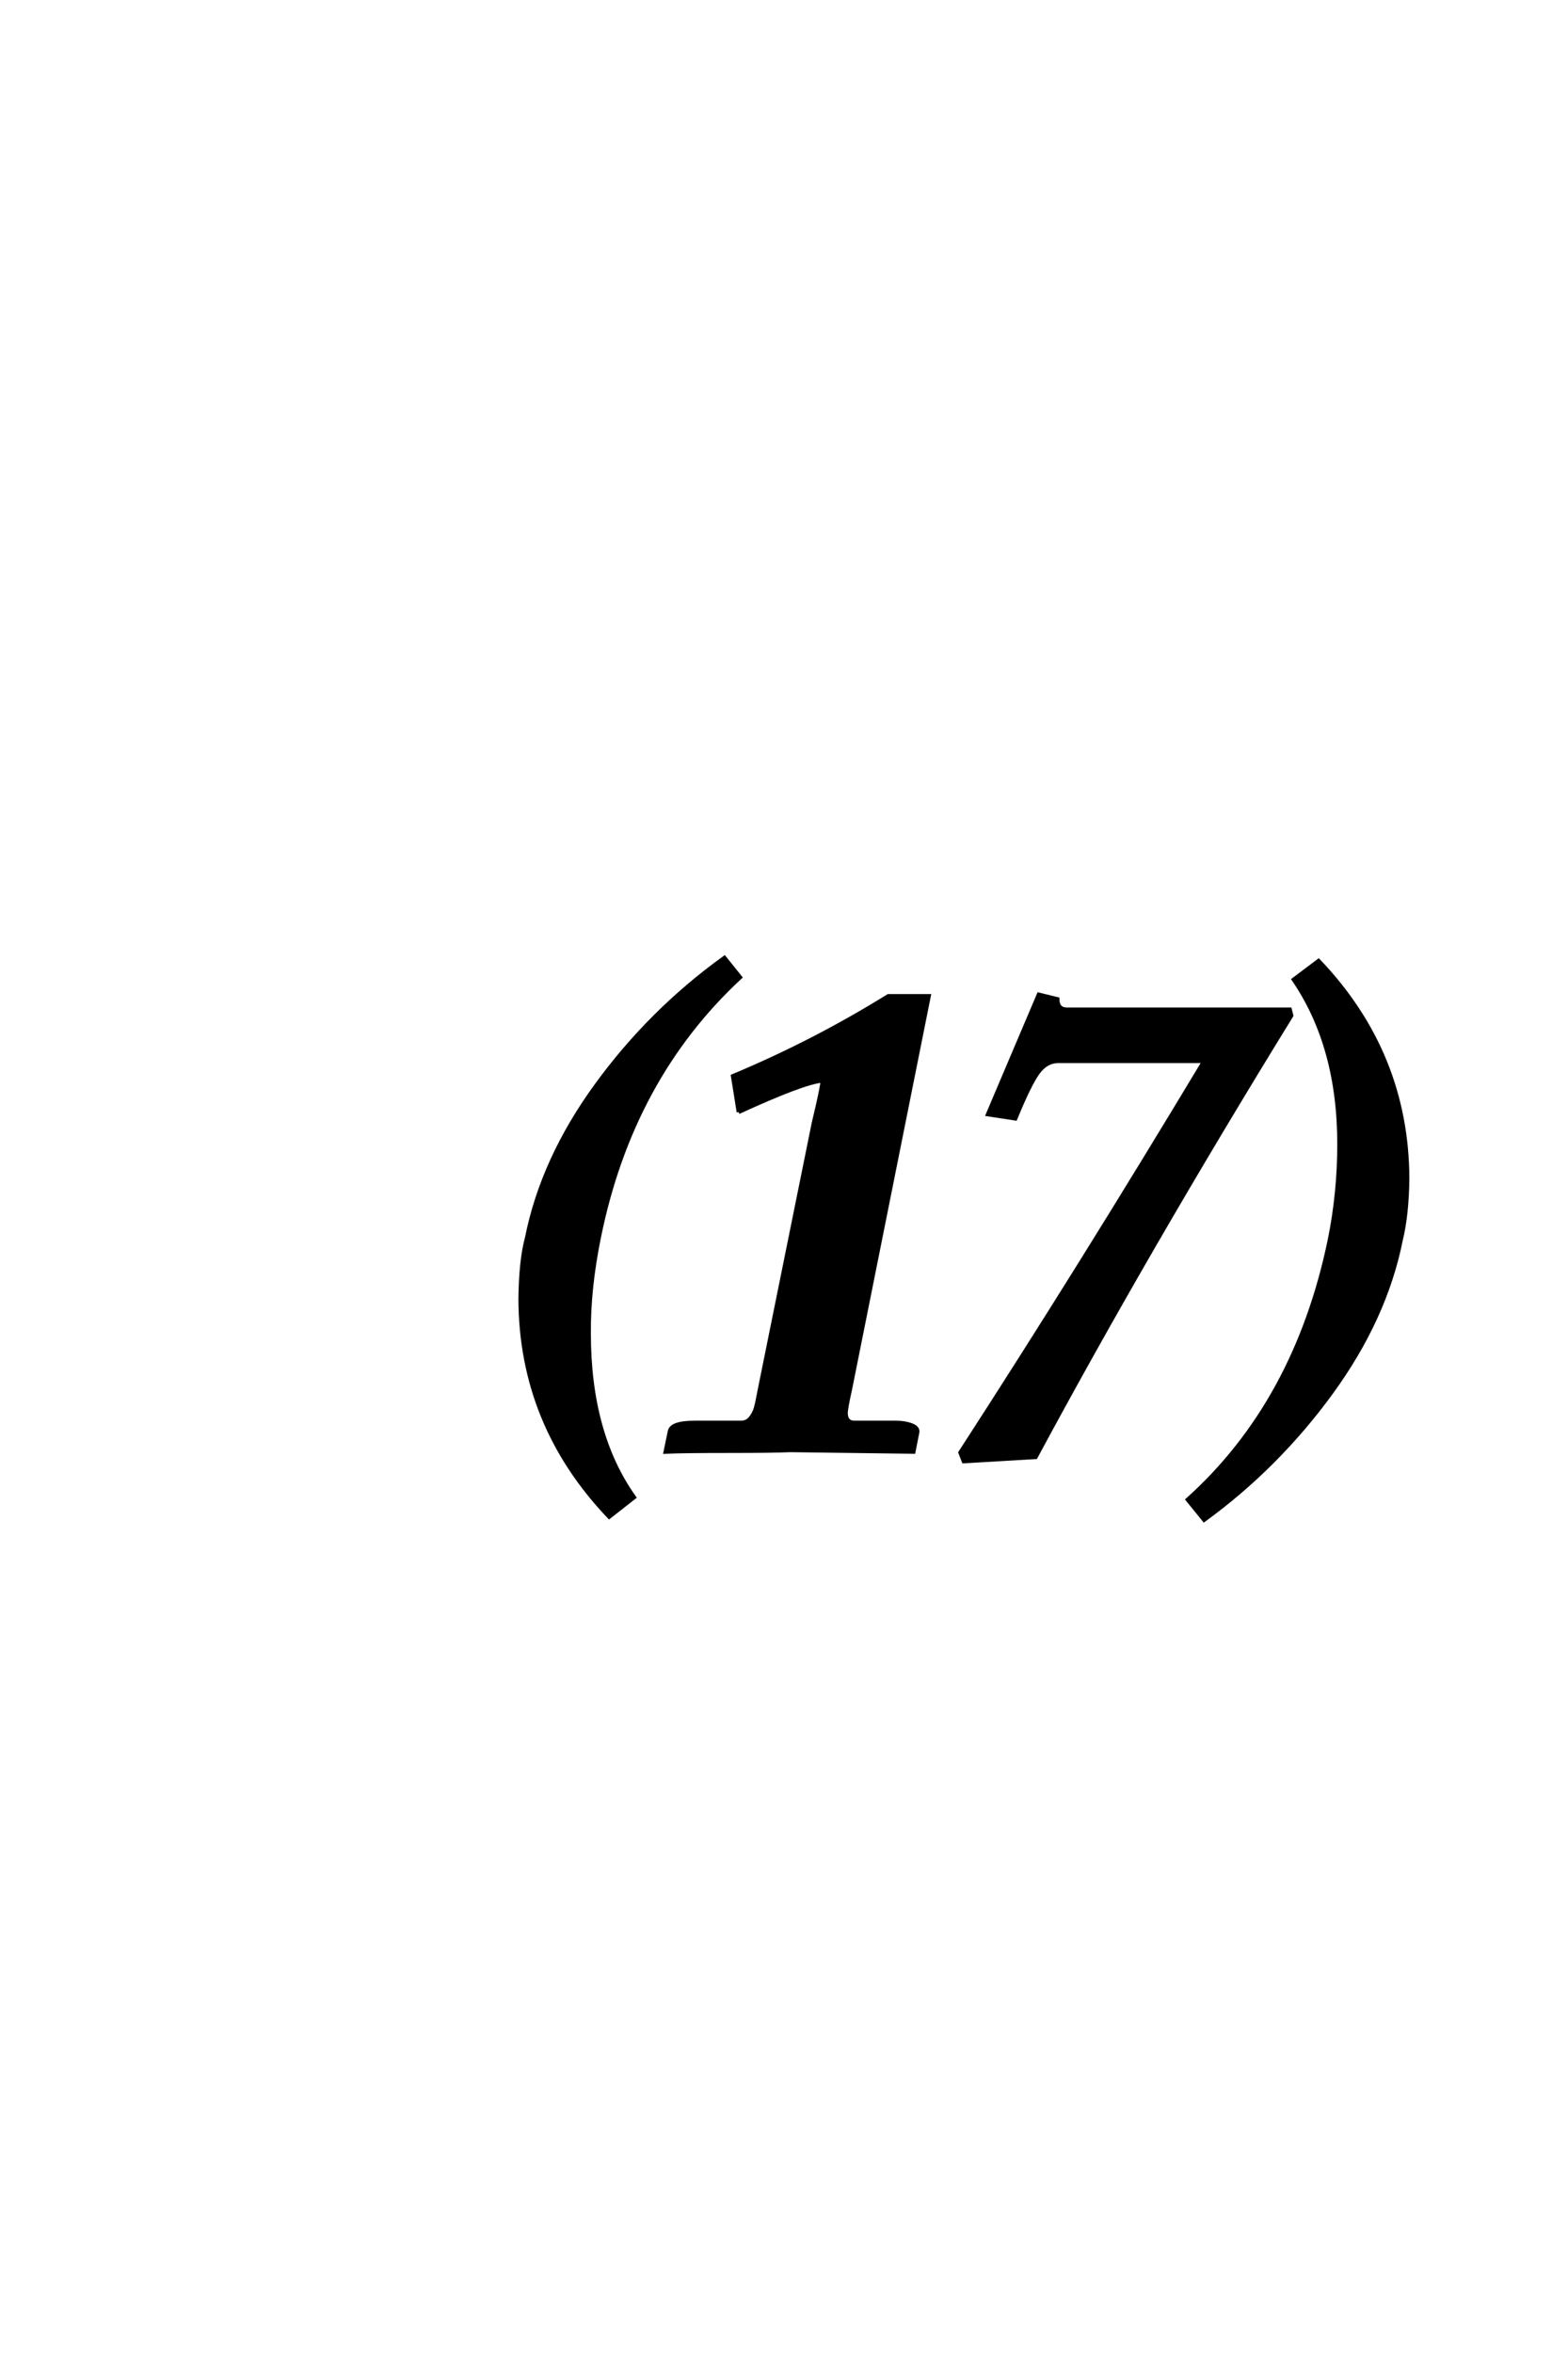 <?xml version='1.0' encoding='UTF-8'?>
<!DOCTYPE svg PUBLIC "-//W3C//DTD SVG 1.0//EN"
"http://www.w3.org/TR/2001/REC-SVG-20010904/DTD/svg10.dtd">

<svg xmlns='http://www.w3.org/2000/svg' version='1.0' width='40.0' height='60.0'>

 <g transform='scale(0.1 -0.1) translate(110.0 -370.0)'>
  <path d='M159.969 99.422
Q156.938 99.422 154.781 96.484
Q152.641 93.562 149.031 84.766
L142 85.844
L154.984 116.406
L159.766 115.234
Q159.766 112.594 162.203 112.594
L219.047 112.594
L219.438 111.031
Q182.625 51.266 154.203 -1.562
L135.844 -2.641
L134.969 -0.391
Q165.531 46.781 197.172 99.422
L159.969 99.422
L159.969 99.422
M78.422 86.422
L76.953 95.609
Q97.562 104.203 116.609 116.016
L126.953 116.016
L106.844 15.625
Q105.859 11.234 105.766 9.766
Q105.766 7.125 108.203 7.234
L118.562 7.234
Q120.797 7.234 122.5 6.594
Q124.219 5.953 124.031 4.781
L123.047 -0.203
L91.609 0.203
Q87.203 0 75.781 0
Q64.359 0 59.766 -0.203
L60.844 4.984
Q61.234 7.234 67.188 7.234
L79 7.234
Q80.562 7.234 81.484 8.406
Q82.422 9.578 82.812 10.984
Q83.203 12.406 83.797 15.625
L97.562 83.594
Q99.812 92.969 99.812 94.438
Q95.016 94.047 78.422 86.422
Q95.016 94.047 78.422 86.422
M24.422 54.391
Q28.422 74.422 42.188 93.312
Q55.953 112.203 74.812 125.781
L78.812 120.797
Q50.984 95.016 42.781 54.391
Q40.141 41.406 40.234 29.984
Q40.234 4.391 51.766 -11.812
L45.406 -16.797
Q22.859 6.844 22.75 38.766
Q22.859 48.641 24.422 54.391
Q22.859 48.641 24.422 54.391
M247.359 53.812
Q243.359 33.797 229.594 14.891
Q215.828 -4 197.172 -17.578
L192.969 -12.406
Q220.609 12.406 229.203 53.812
Q231.641 65.828 231.641 78.219
Q231.641 103.219 220.016 120.219
L226.375 125
Q248.922 101.375 249.031 69.438
Q248.922 60.25 247.359 53.812
' style='fill: #000000; stroke: #000000'/>
 </g>
</svg>
